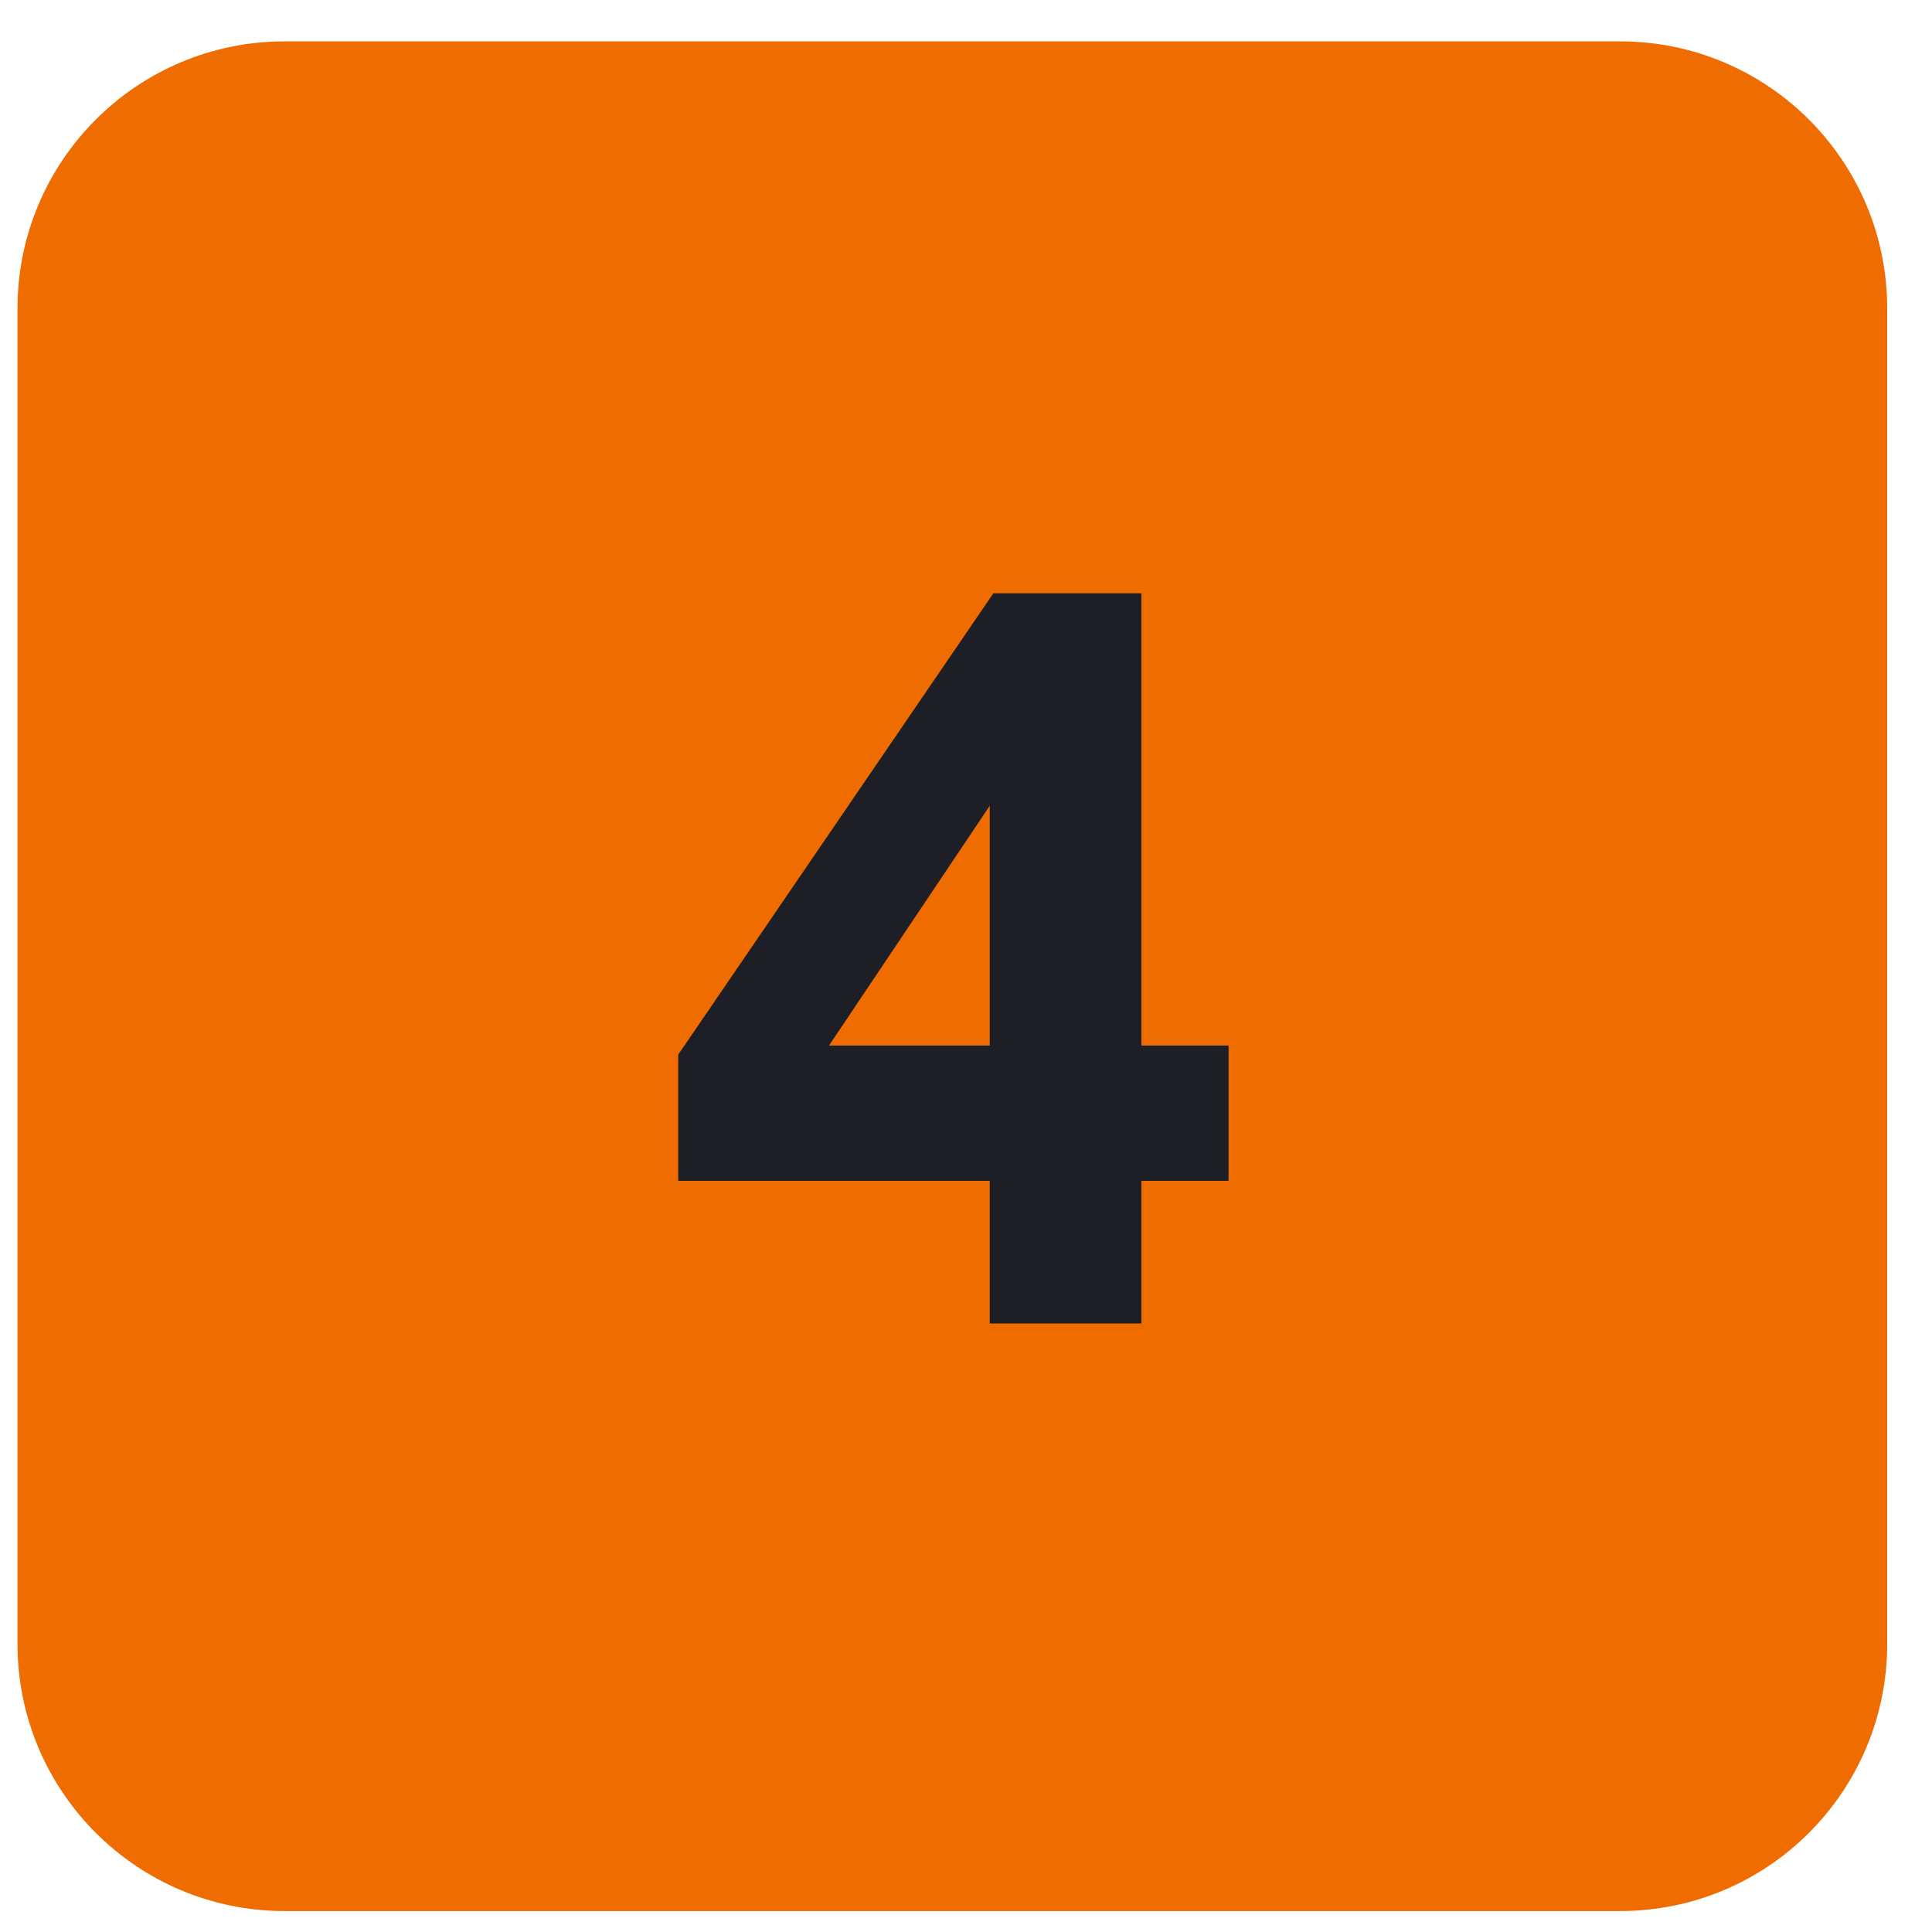 <svg width="31" height="31" viewBox="0 0 31 31" fill="none" xmlns="http://www.w3.org/2000/svg">
<path d="M0.281 4.95C0.281 2.583 2.2 0.664 4.567 0.664H25.995C28.363 0.664 30.281 2.583 30.281 4.95V26.378C30.281 28.745 28.363 30.664 25.995 30.664H4.567C2.2 30.664 0.281 28.745 0.281 26.378V4.95Z" fill="#EF6C00"/>
<path d="M18.314 21.235H15.881V18.947H10.883V16.922L15.939 9.52H18.314V16.776H19.713V18.947H18.314V21.235ZM15.881 12.929L13.302 16.776H15.881V12.929Z" fill="#1D1E26"/>
</svg>
